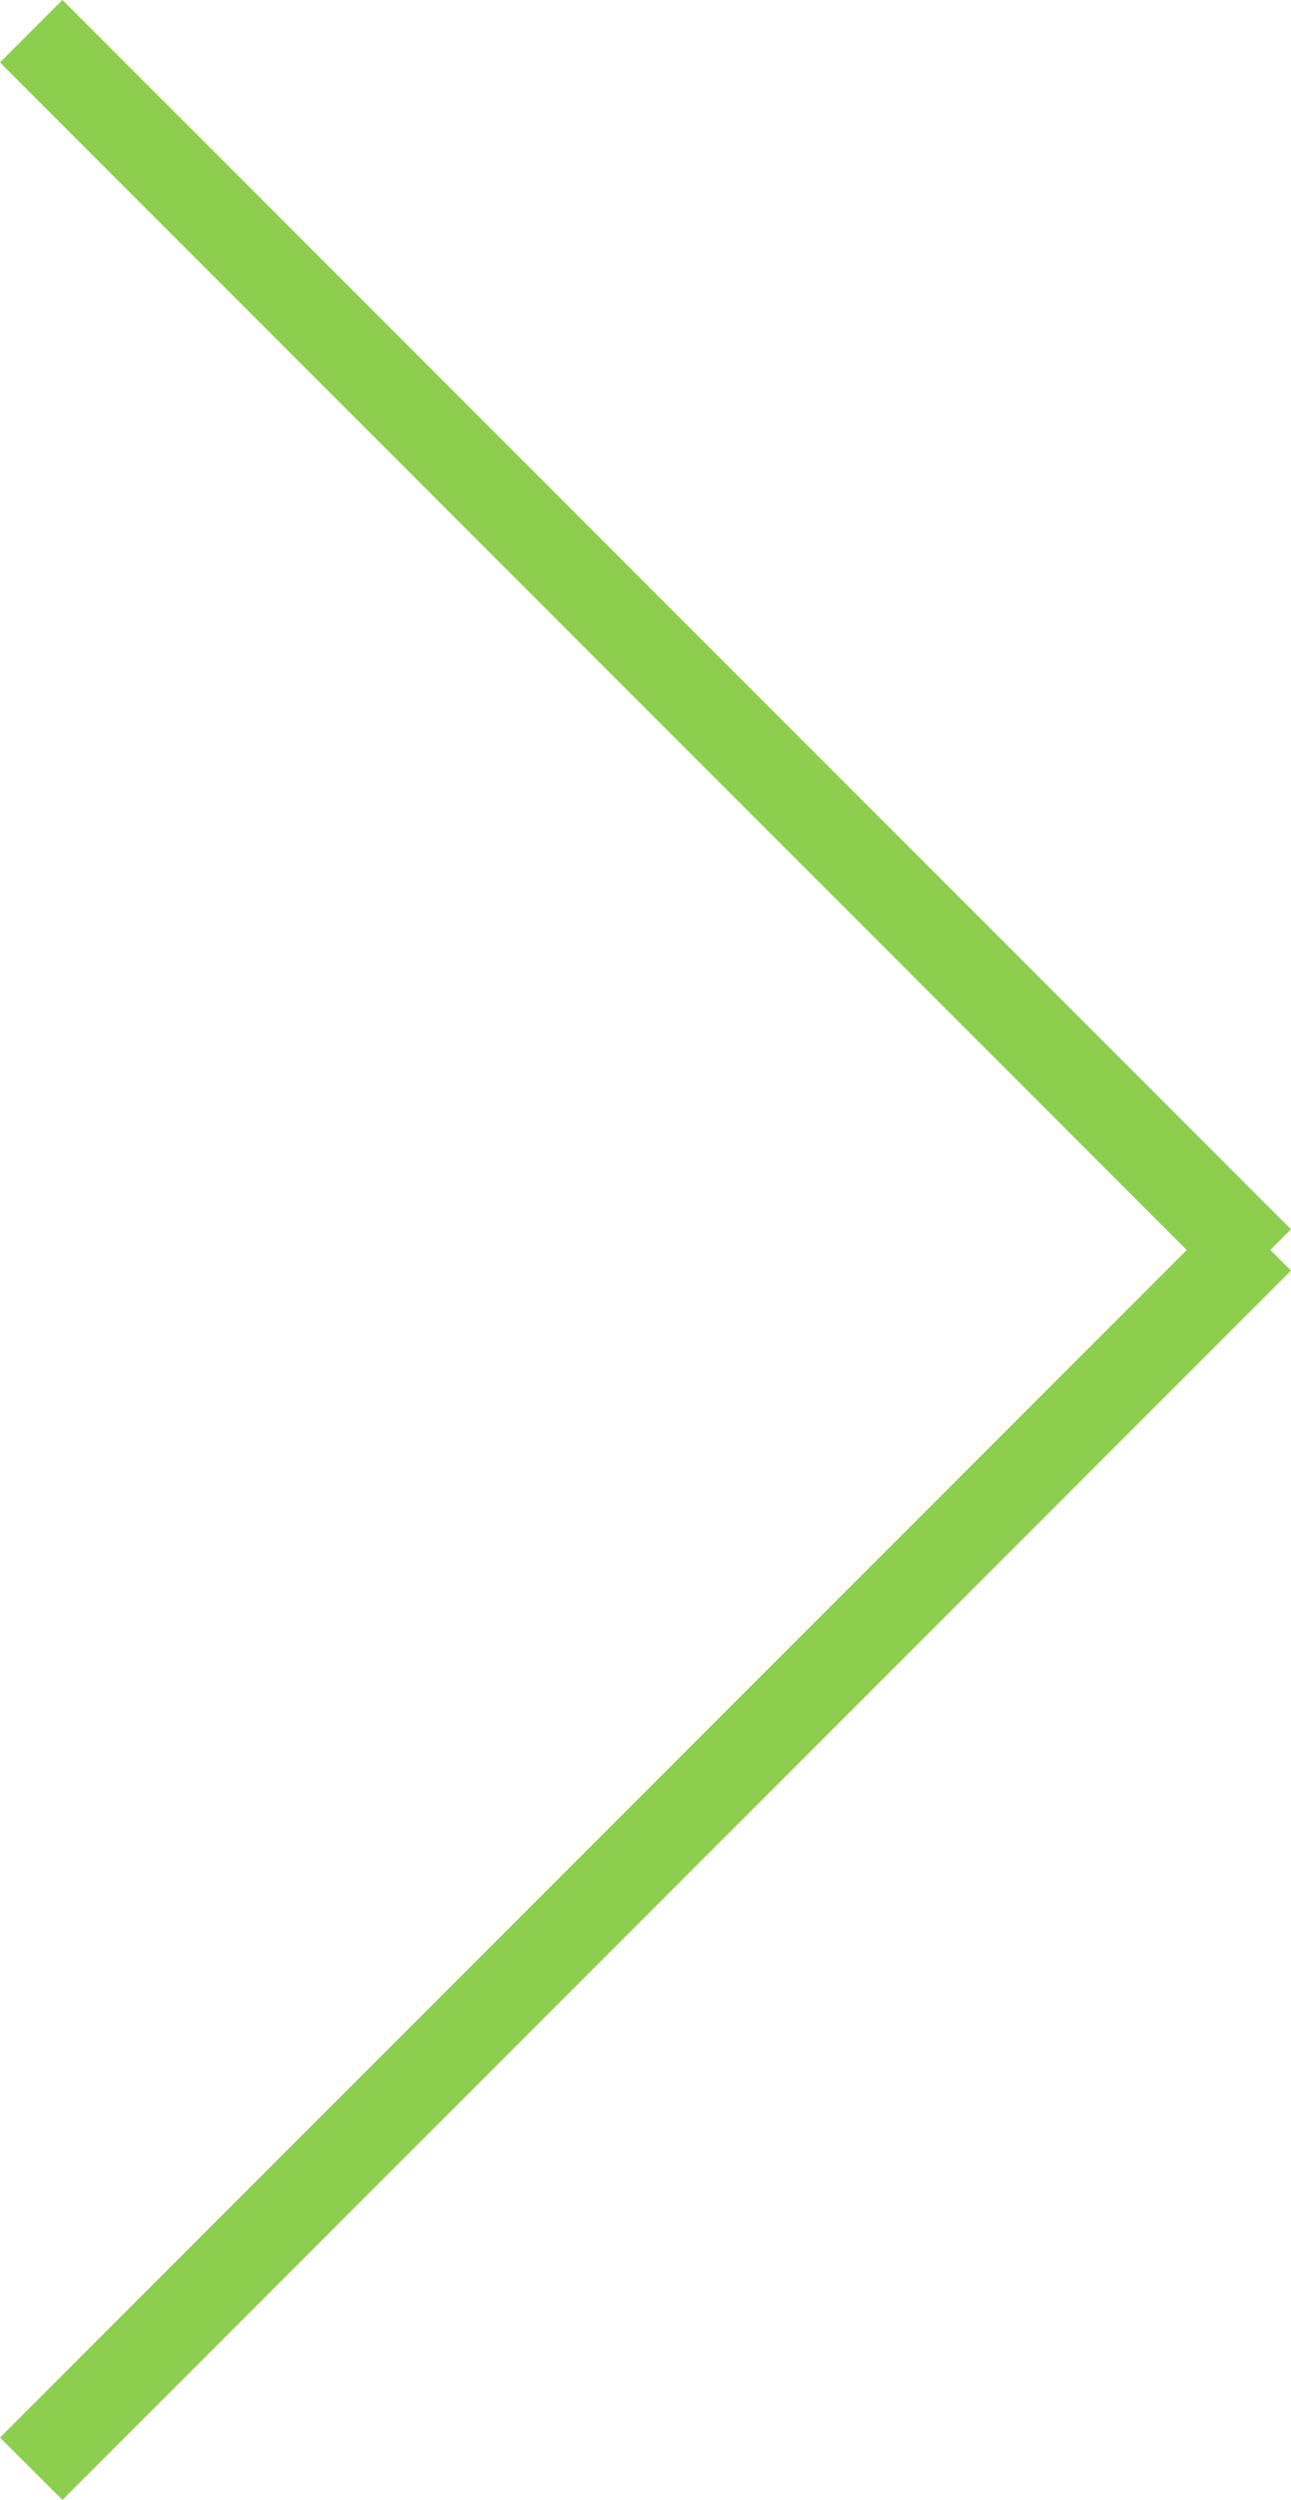 <svg xmlns="http://www.w3.org/2000/svg" width="43.84" height="84.84" viewBox="0 0 43.84 84.84">
  <path id="Color_Overlay" data-name="Color Overlay" d="M1502.58,8849.3l40.3-40.3-40.3-40.3,2.121-2.121,41.718,41.718-.7.7.7.7-41.718,41.72Z" transform="translate(-1502.58 -8766.58)" fill="#8ece4e"/>
</svg>
